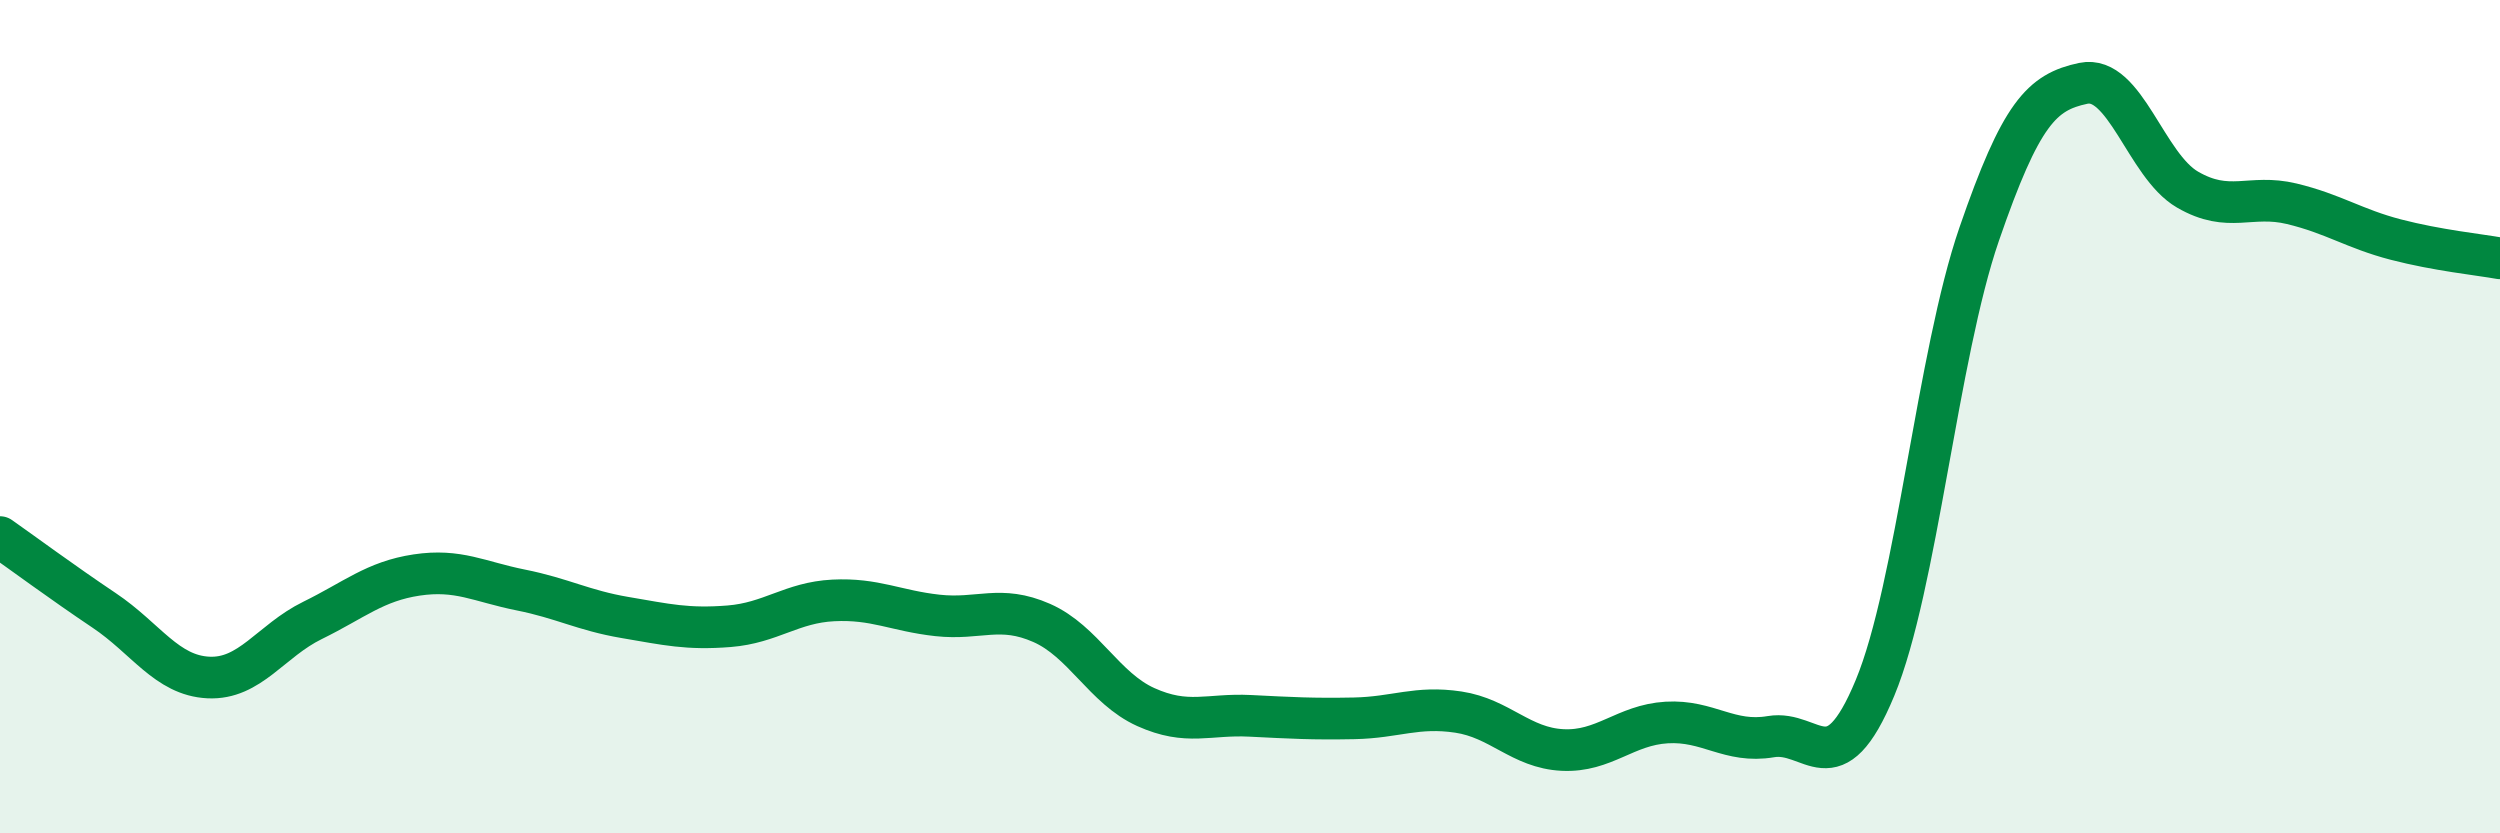 
    <svg width="60" height="20" viewBox="0 0 60 20" xmlns="http://www.w3.org/2000/svg">
      <path
        d="M 0,12.89 C 0.5,13.24 1.5,13.98 2.5,14.65 C 3.5,15.32 4,16.21 5,16.26 C 6,16.31 6.5,15.38 7.5,14.89 C 8.5,14.4 9,13.95 10,13.8 C 11,13.65 11.5,13.96 12.5,14.16 C 13.5,14.36 14,14.65 15,14.82 C 16,14.99 16.5,15.11 17.5,15.03 C 18.5,14.95 19,14.46 20,14.41 C 21,14.36 21.5,14.66 22.5,14.77 C 23.5,14.88 24,14.51 25,14.95 C 26,15.39 26.5,16.52 27.5,16.97 C 28.5,17.42 29,17.13 30,17.18 C 31,17.23 31.5,17.26 32.5,17.24 C 33.5,17.22 34,16.94 35,17.09 C 36,17.24 36.5,17.95 37.5,18 C 38.5,18.05 39,17.4 40,17.34 C 41,17.28 41.5,17.85 42.5,17.68 C 43.5,17.51 44,18.92 45,16.51 C 46,14.1 46.5,8.52 47.5,5.62 C 48.5,2.72 49,2.21 50,2 C 51,1.79 51.5,3.97 52.5,4.55 C 53.5,5.13 54,4.65 55,4.89 C 56,5.13 56.5,5.49 57.5,5.75 C 58.5,6.01 59.5,6.11 60,6.2L60 20L0 20Z"
        fill="#008740"
        opacity="0.1"
        stroke-linecap="round"
        stroke-linejoin="round"
      />
      <path
        d="M 0,12.89 C 0.5,13.24 1.5,13.98 2.5,14.65 C 3.5,15.32 4,16.21 5,16.26 C 6,16.31 6.5,15.38 7.5,14.89 C 8.5,14.4 9,13.95 10,13.8 C 11,13.65 11.5,13.96 12.5,14.16 C 13.5,14.36 14,14.65 15,14.82 C 16,14.99 16.5,15.11 17.5,15.03 C 18.5,14.95 19,14.46 20,14.41 C 21,14.36 21.5,14.66 22.5,14.77 C 23.5,14.88 24,14.51 25,14.95 C 26,15.39 26.5,16.52 27.5,16.97 C 28.5,17.42 29,17.13 30,17.18 C 31,17.23 31.5,17.26 32.5,17.24 C 33.5,17.22 34,16.94 35,17.09 C 36,17.24 36.5,17.95 37.5,18 C 38.5,18.05 39,17.4 40,17.34 C 41,17.28 41.5,17.85 42.5,17.68 C 43.5,17.51 44,18.92 45,16.51 C 46,14.1 46.5,8.52 47.5,5.62 C 48.5,2.72 49,2.21 50,2 C 51,1.79 51.5,3.97 52.5,4.55 C 53.5,5.13 54,4.65 55,4.89 C 56,5.13 56.5,5.49 57.5,5.75 C 58.5,6.01 59.5,6.11 60,6.2"
        stroke="#008740"
        stroke-width="1"
        fill="none"
        stroke-linecap="round"
        stroke-linejoin="round"
      />
    </svg>
  